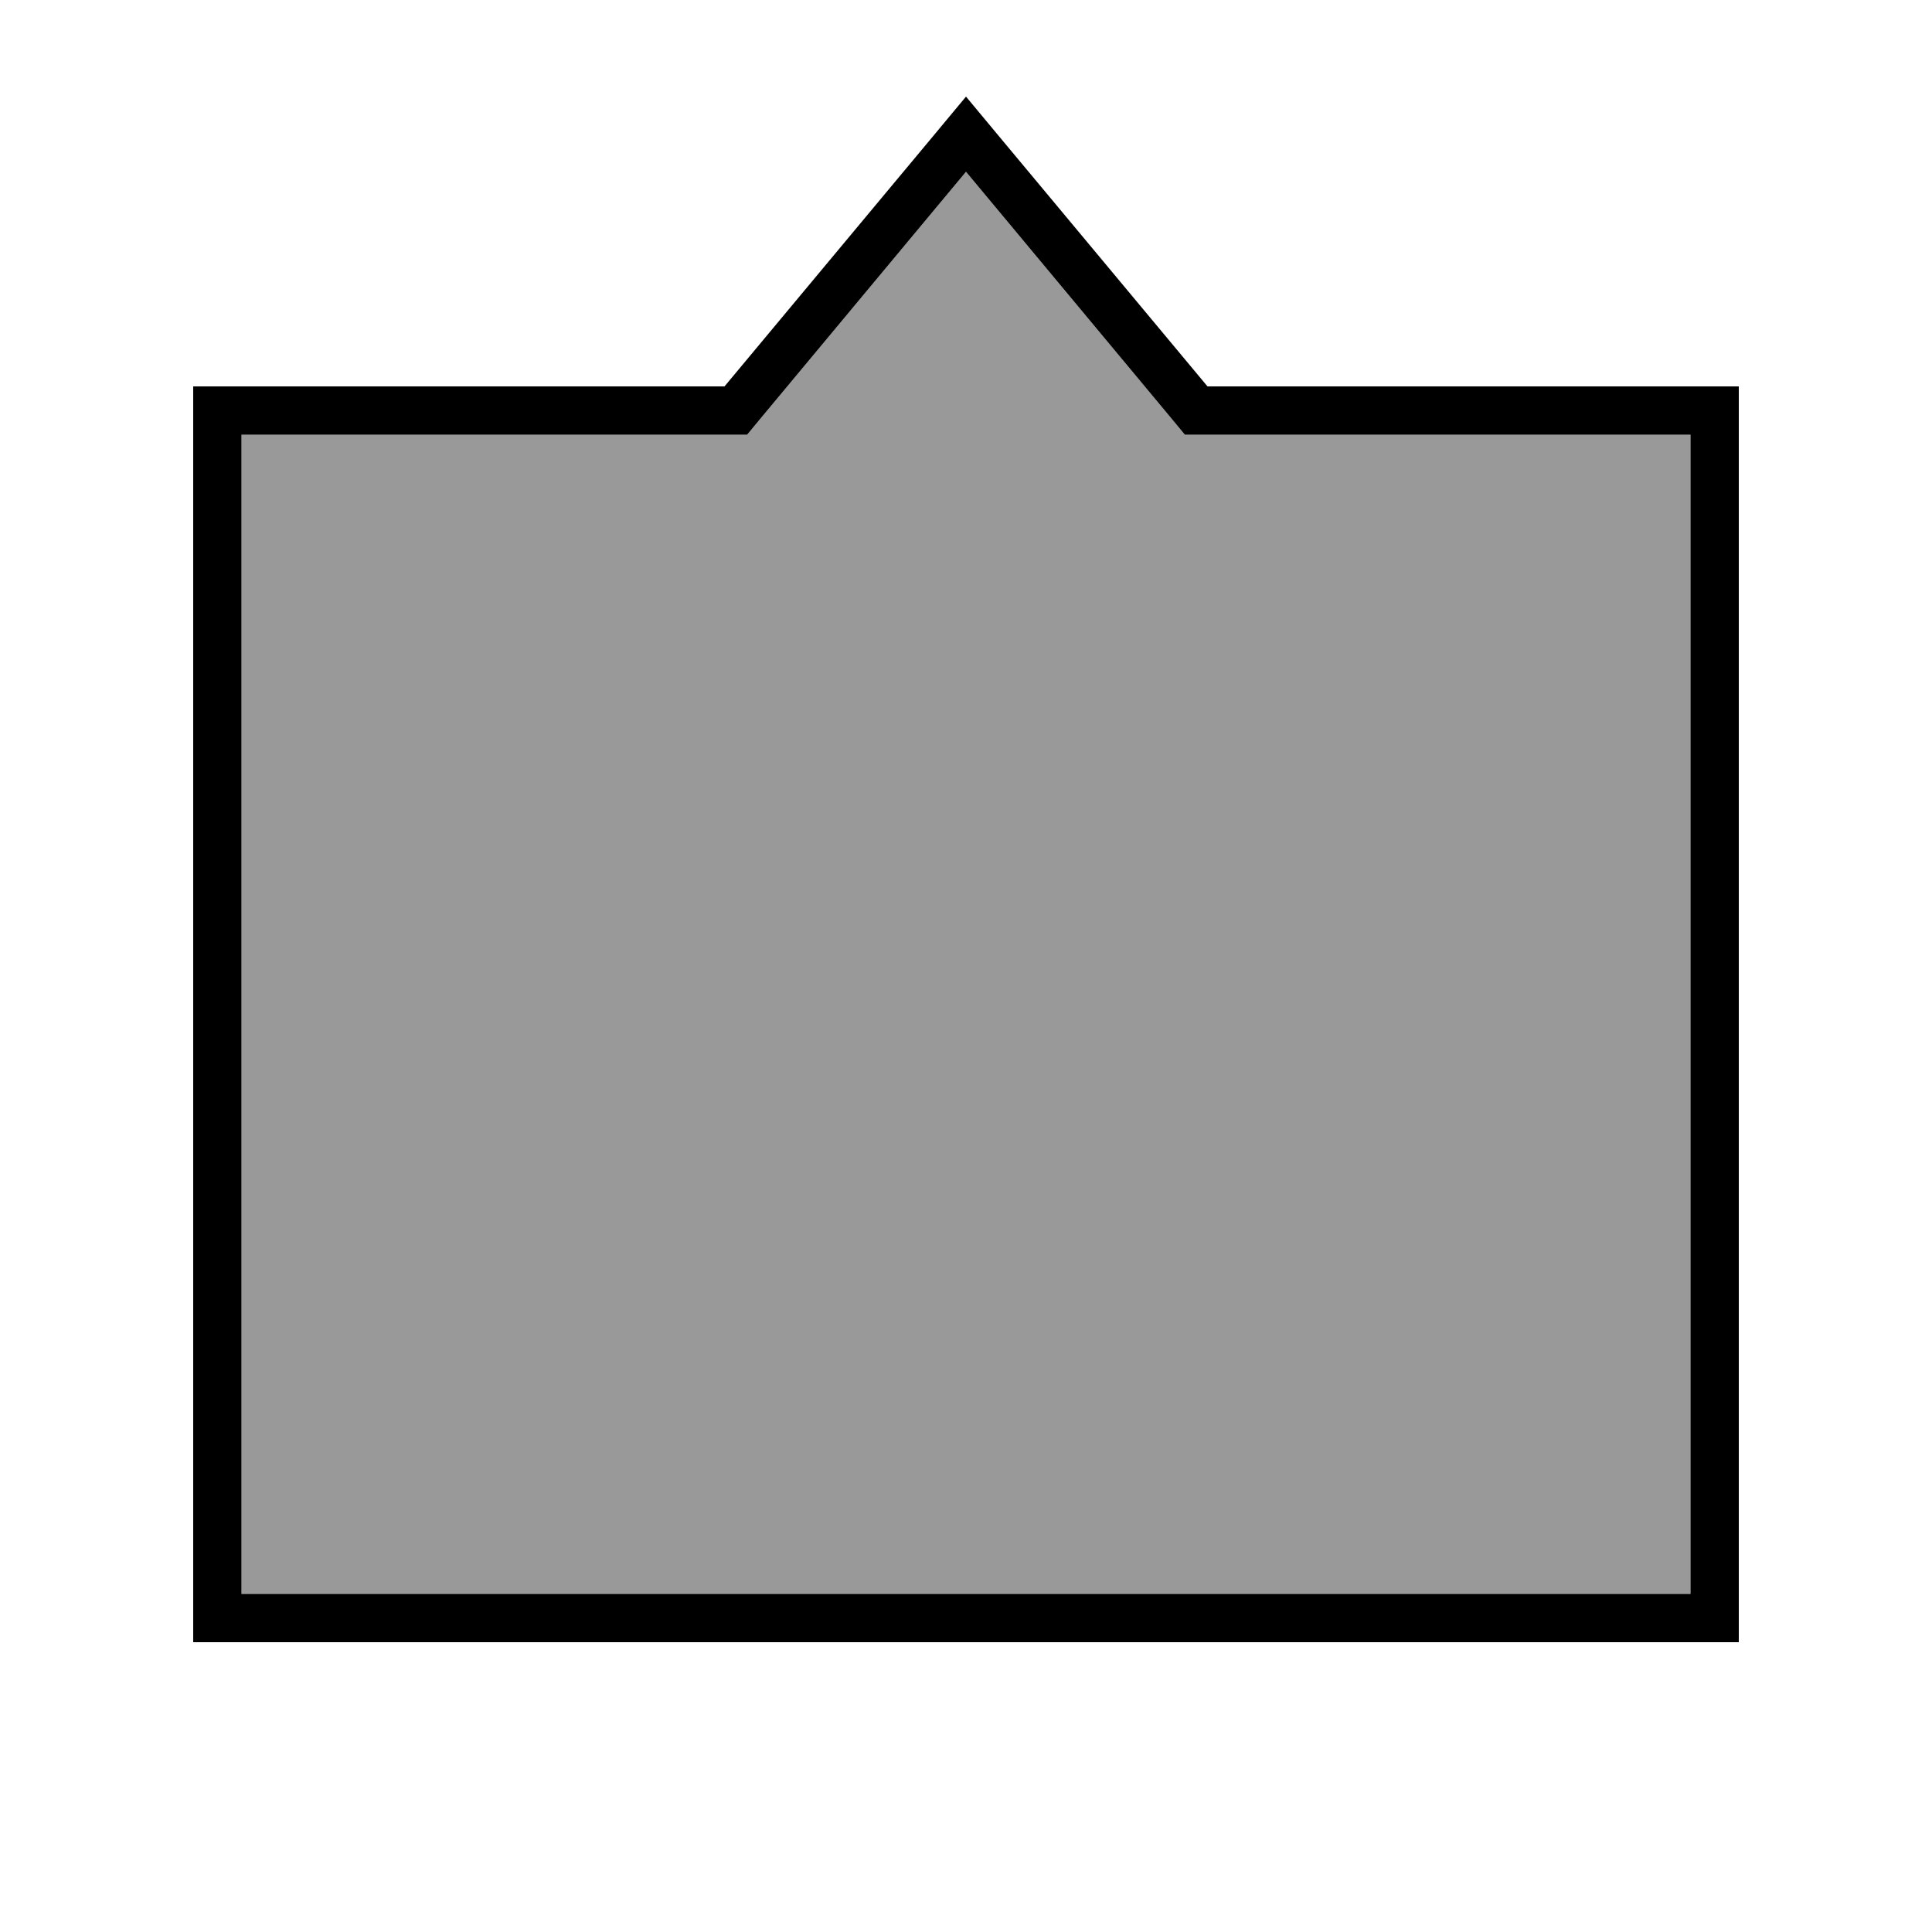 <svg xmlns="http://www.w3.org/2000/svg" viewBox="0 0 640 640"><!--! Font Awesome Pro 7.1.0 by @fontawesome - https://fontawesome.com License - https://fontawesome.com/license (Commercial License) Copyright 2025 Fonticons, Inc. --><path opacity=".4" fill="currentColor" d="M80 144L80 528L560 528L560 144L392.5 144L387.7 138.2L320 56.9L252.3 138.2L247.5 144L80 144z"/><path fill="currentColor" d="M392.5 144L387.7 138.2L320 56.9L252.3 138.2L247.5 144L80 144L80 528L560 528L560 144L392.5 144zM560 128L576 128L576 544L64 544L64 128L240 128L309.6 44.5L320 32L330.4 44.5L400 128L560 128z"/></svg>